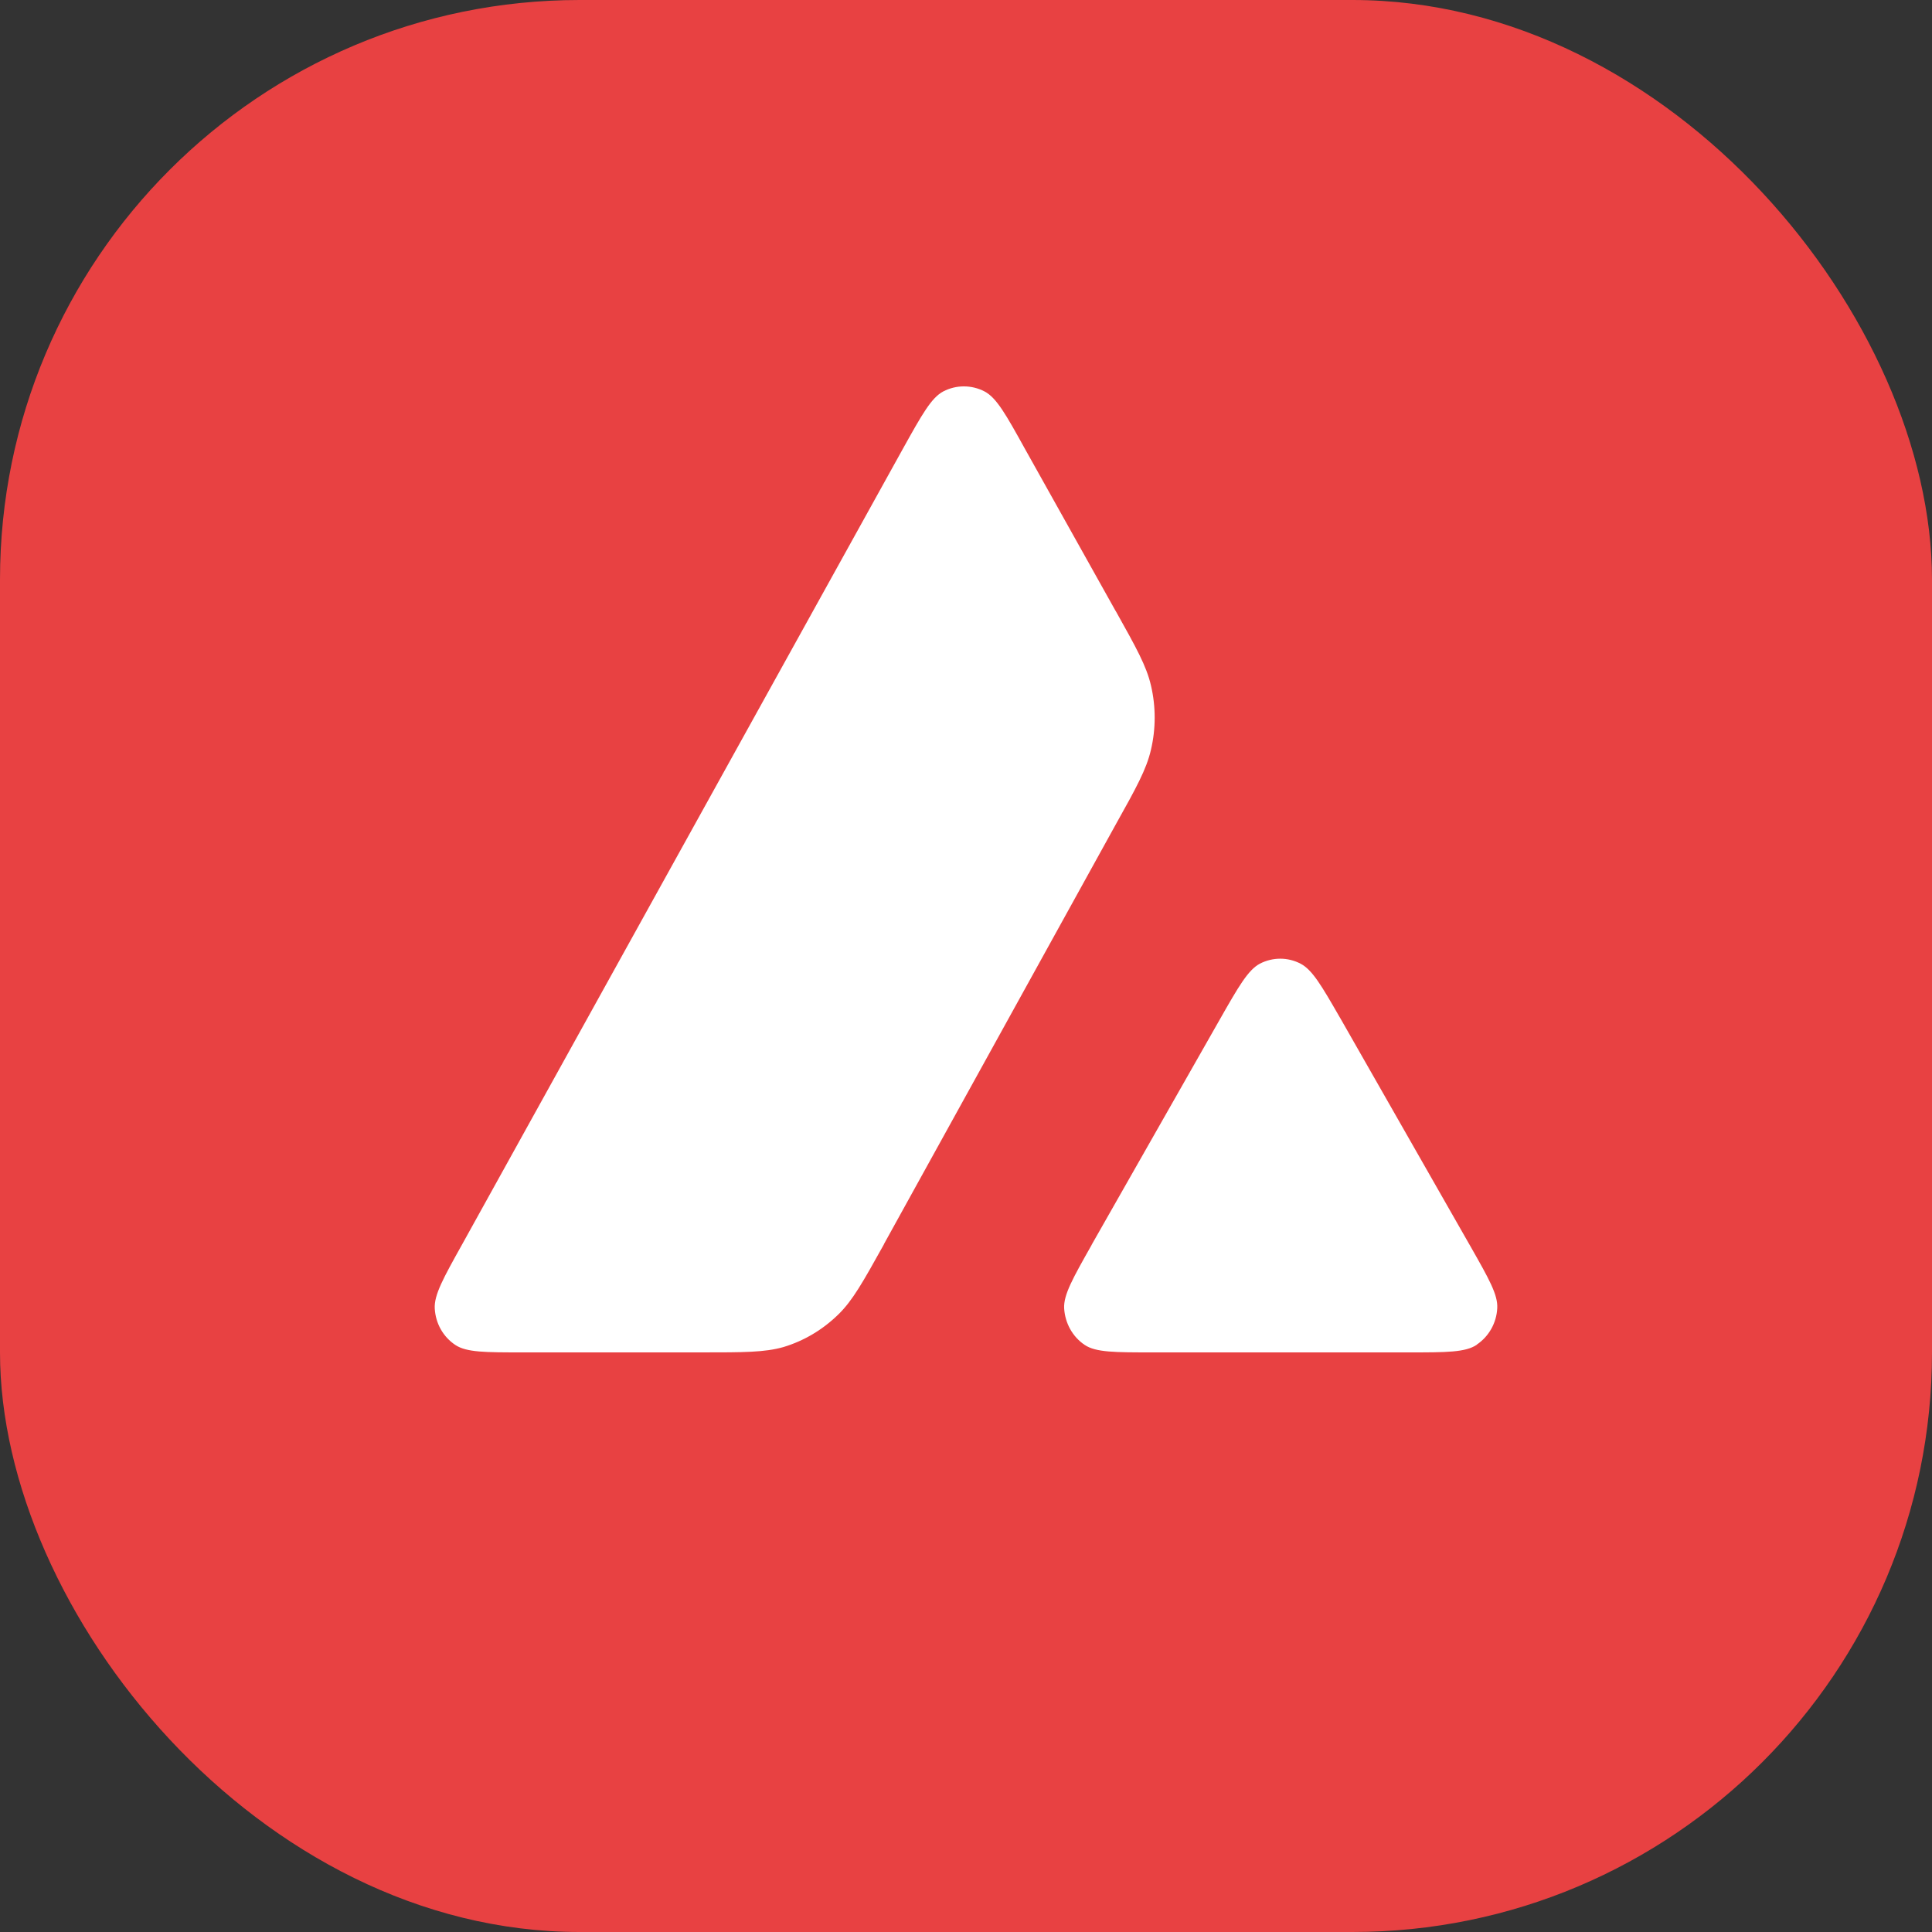 
      <svg width="40" height="40" viewBox="0 0 40 40" fill="none" xmlns="http://www.w3.org/2000/svg">
        <rect x="0" y="0" width="40" height="40" fill="#333333" stroke="none"/>
        <rect fill="#E84142" x="0" y="0" width="40" height="40" rx="12"></rect>
        <g transform="translate(4,4)">
          <circle cx="16" cy="16" r="14" fill="#ffffff" />
          <svg width="32" height="32" viewBox="0 0 32 32" fill="none" xmlns="http://www.w3.org/2000/svg">
<circle cx="16" cy="16" r="16" fill="#E84142"/>
<path d="M14.289 21.784L14.302 21.76H14.3L19.098 13.074C19.524 12.312 19.736 11.928 19.829 11.524C19.932 11.088 19.932 10.627 19.829 10.19C19.736 9.789 19.524 9.409 19.104 8.658L19.093 8.641L17.216 5.285C16.828 4.584 16.631 4.233 16.383 4.104C16.115 3.965 15.796 3.965 15.53 4.104C15.283 4.233 15.087 4.584 14.697 5.285L5.563 21.773C5.178 22.463 4.986 22.809 5.001 23.092C5.019 23.401 5.174 23.677 5.427 23.846C5.66 24 6.046 24 6.823 24H10.522C11.394 24 11.829 24 12.218 23.89C12.645 23.762 13.032 23.531 13.356 23.215C13.653 22.926 13.867 22.541 14.289 21.784Z" fill="white"/>
<path d="M25.165 24C25.948 24 26.34 24 26.575 23.842L26.573 23.84C26.826 23.671 26.985 23.388 26.999 23.082C27.014 22.807 26.826 22.476 26.457 21.826C26.451 21.814 26.444 21.803 26.438 21.792C26.431 21.781 26.424 21.77 26.418 21.758L23.764 17.106L23.733 17.053C23.36 16.405 23.17 16.08 22.929 15.953C22.663 15.814 22.35 15.814 22.082 15.953C21.839 16.084 21.643 16.424 21.253 17.11L18.607 21.762L18.599 21.779L18.594 21.788C18.21 22.468 18.018 22.808 18.032 23.088C18.051 23.394 18.205 23.677 18.459 23.846C18.689 24 19.083 24 19.864 24H25.165Z" fill="white"/>
</svg>

        </g>
      </svg>